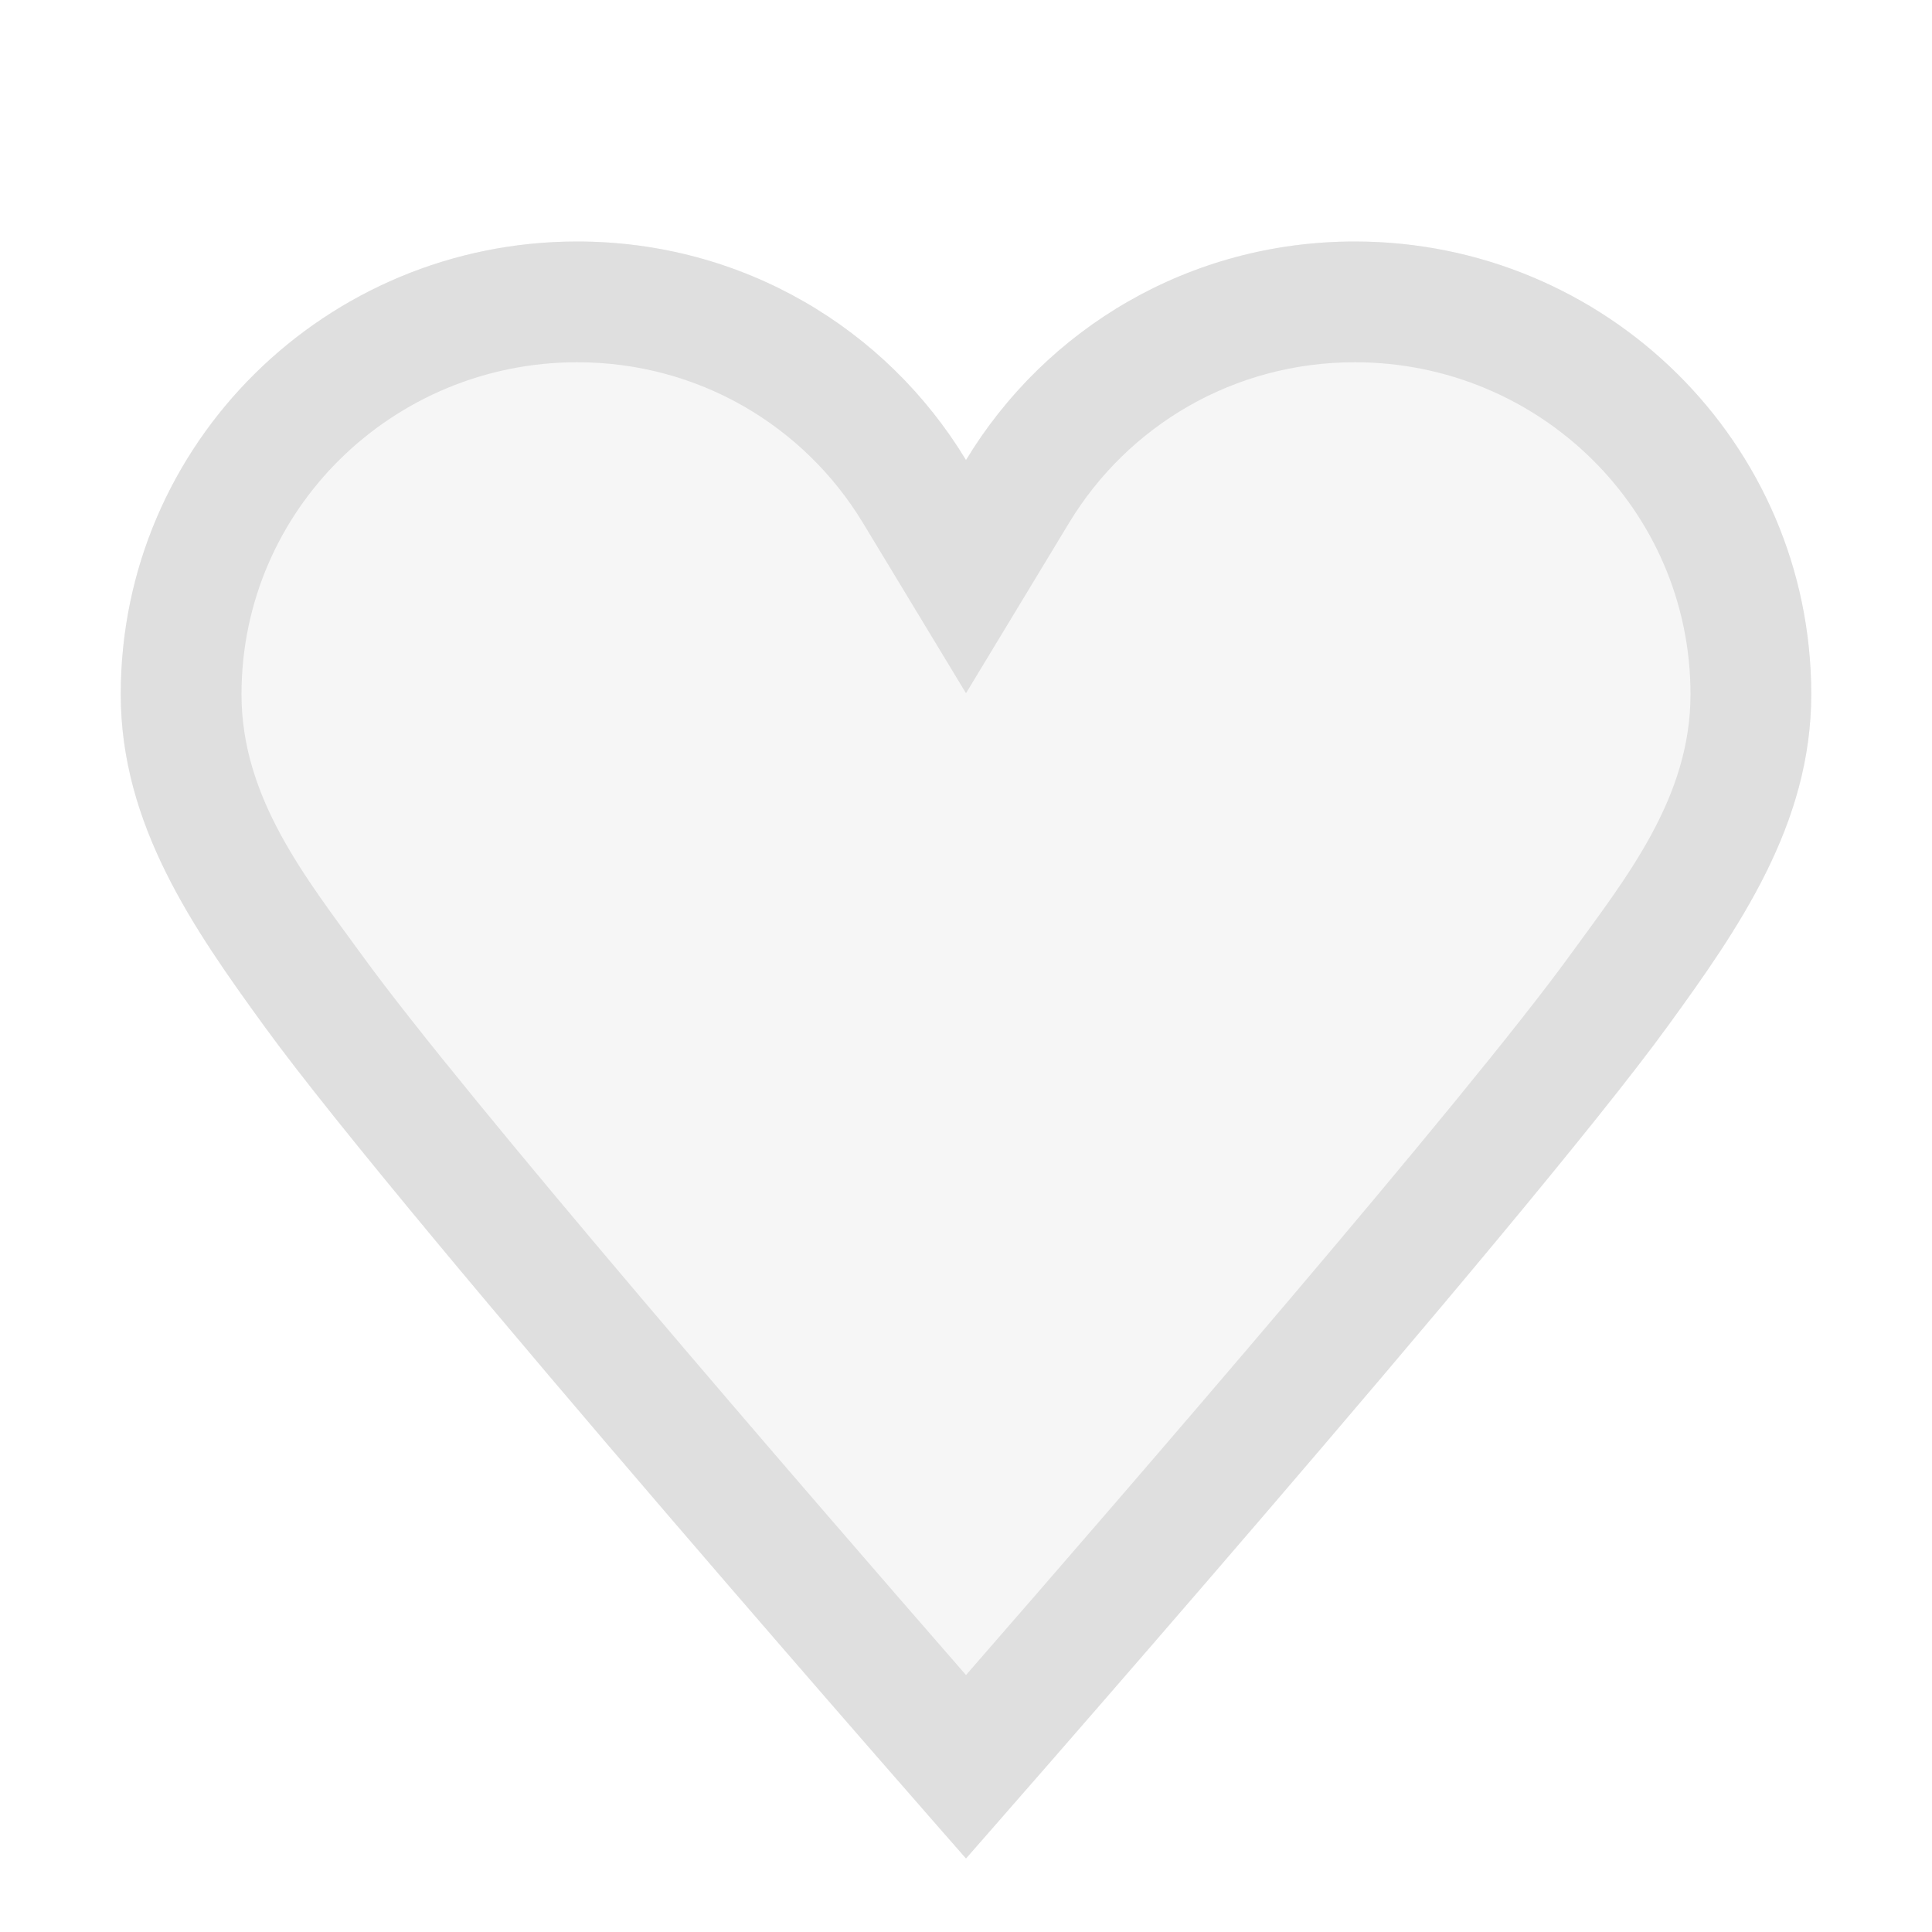 <svg style="clip-rule:evenodd;fill-rule:evenodd;stroke-linejoin:round;stroke-miterlimit:2" viewBox="0 0 16 16" xmlns="http://www.w3.org/2000/svg">
 <path d="M4.78,2C2.7,2 1,3.67 1,5.75C1,6.83 1.603,7.692 2.19,8.5C3.357,10.107 8,15.391 8,15.391C8,15.391 12.643,10.107 13.81,8.5C14.397,7.692 15,6.83 15,5.75C15,3.67 13.3,2 11.22,2C9.85,2 8.66,2.72 8,3.81C7.34,2.72 6.15,2 4.78,2Z" fill-opacity=".3" fill="#dfdfdf"/>
 <path d="M4.78,2C2.7,2 1,3.67 1,5.75C1,6.83 1.603,7.692 2.19,8.5C3.357,10.107 8,15.391 8,15.391C8,15.391 12.643,10.107 13.81,8.5C14.397,7.692 15,6.83 15,5.75C15,3.67 13.3,2 11.22,2C9.85,2 8.66,2.72 8,3.81C7.34,2.72 6.15,2 4.78,2ZM8,13.872C9.352,12.321 12.138,9.101 13.001,7.912C13.467,7.27 14,6.609 14,5.75C14,4.222 12.748,3 11.22,3C10.214,3 9.34,3.528 8.855,4.328L8,5.741L7.145,4.328C6.66,3.528 5.786,3 4.78,3C3.252,3 2,4.222 2,5.75C2,6.609 2.533,7.27 2.999,7.912C3.862,9.101 6.648,12.321 8,13.872Z" fill="#dfdfdf"/>
</svg>
